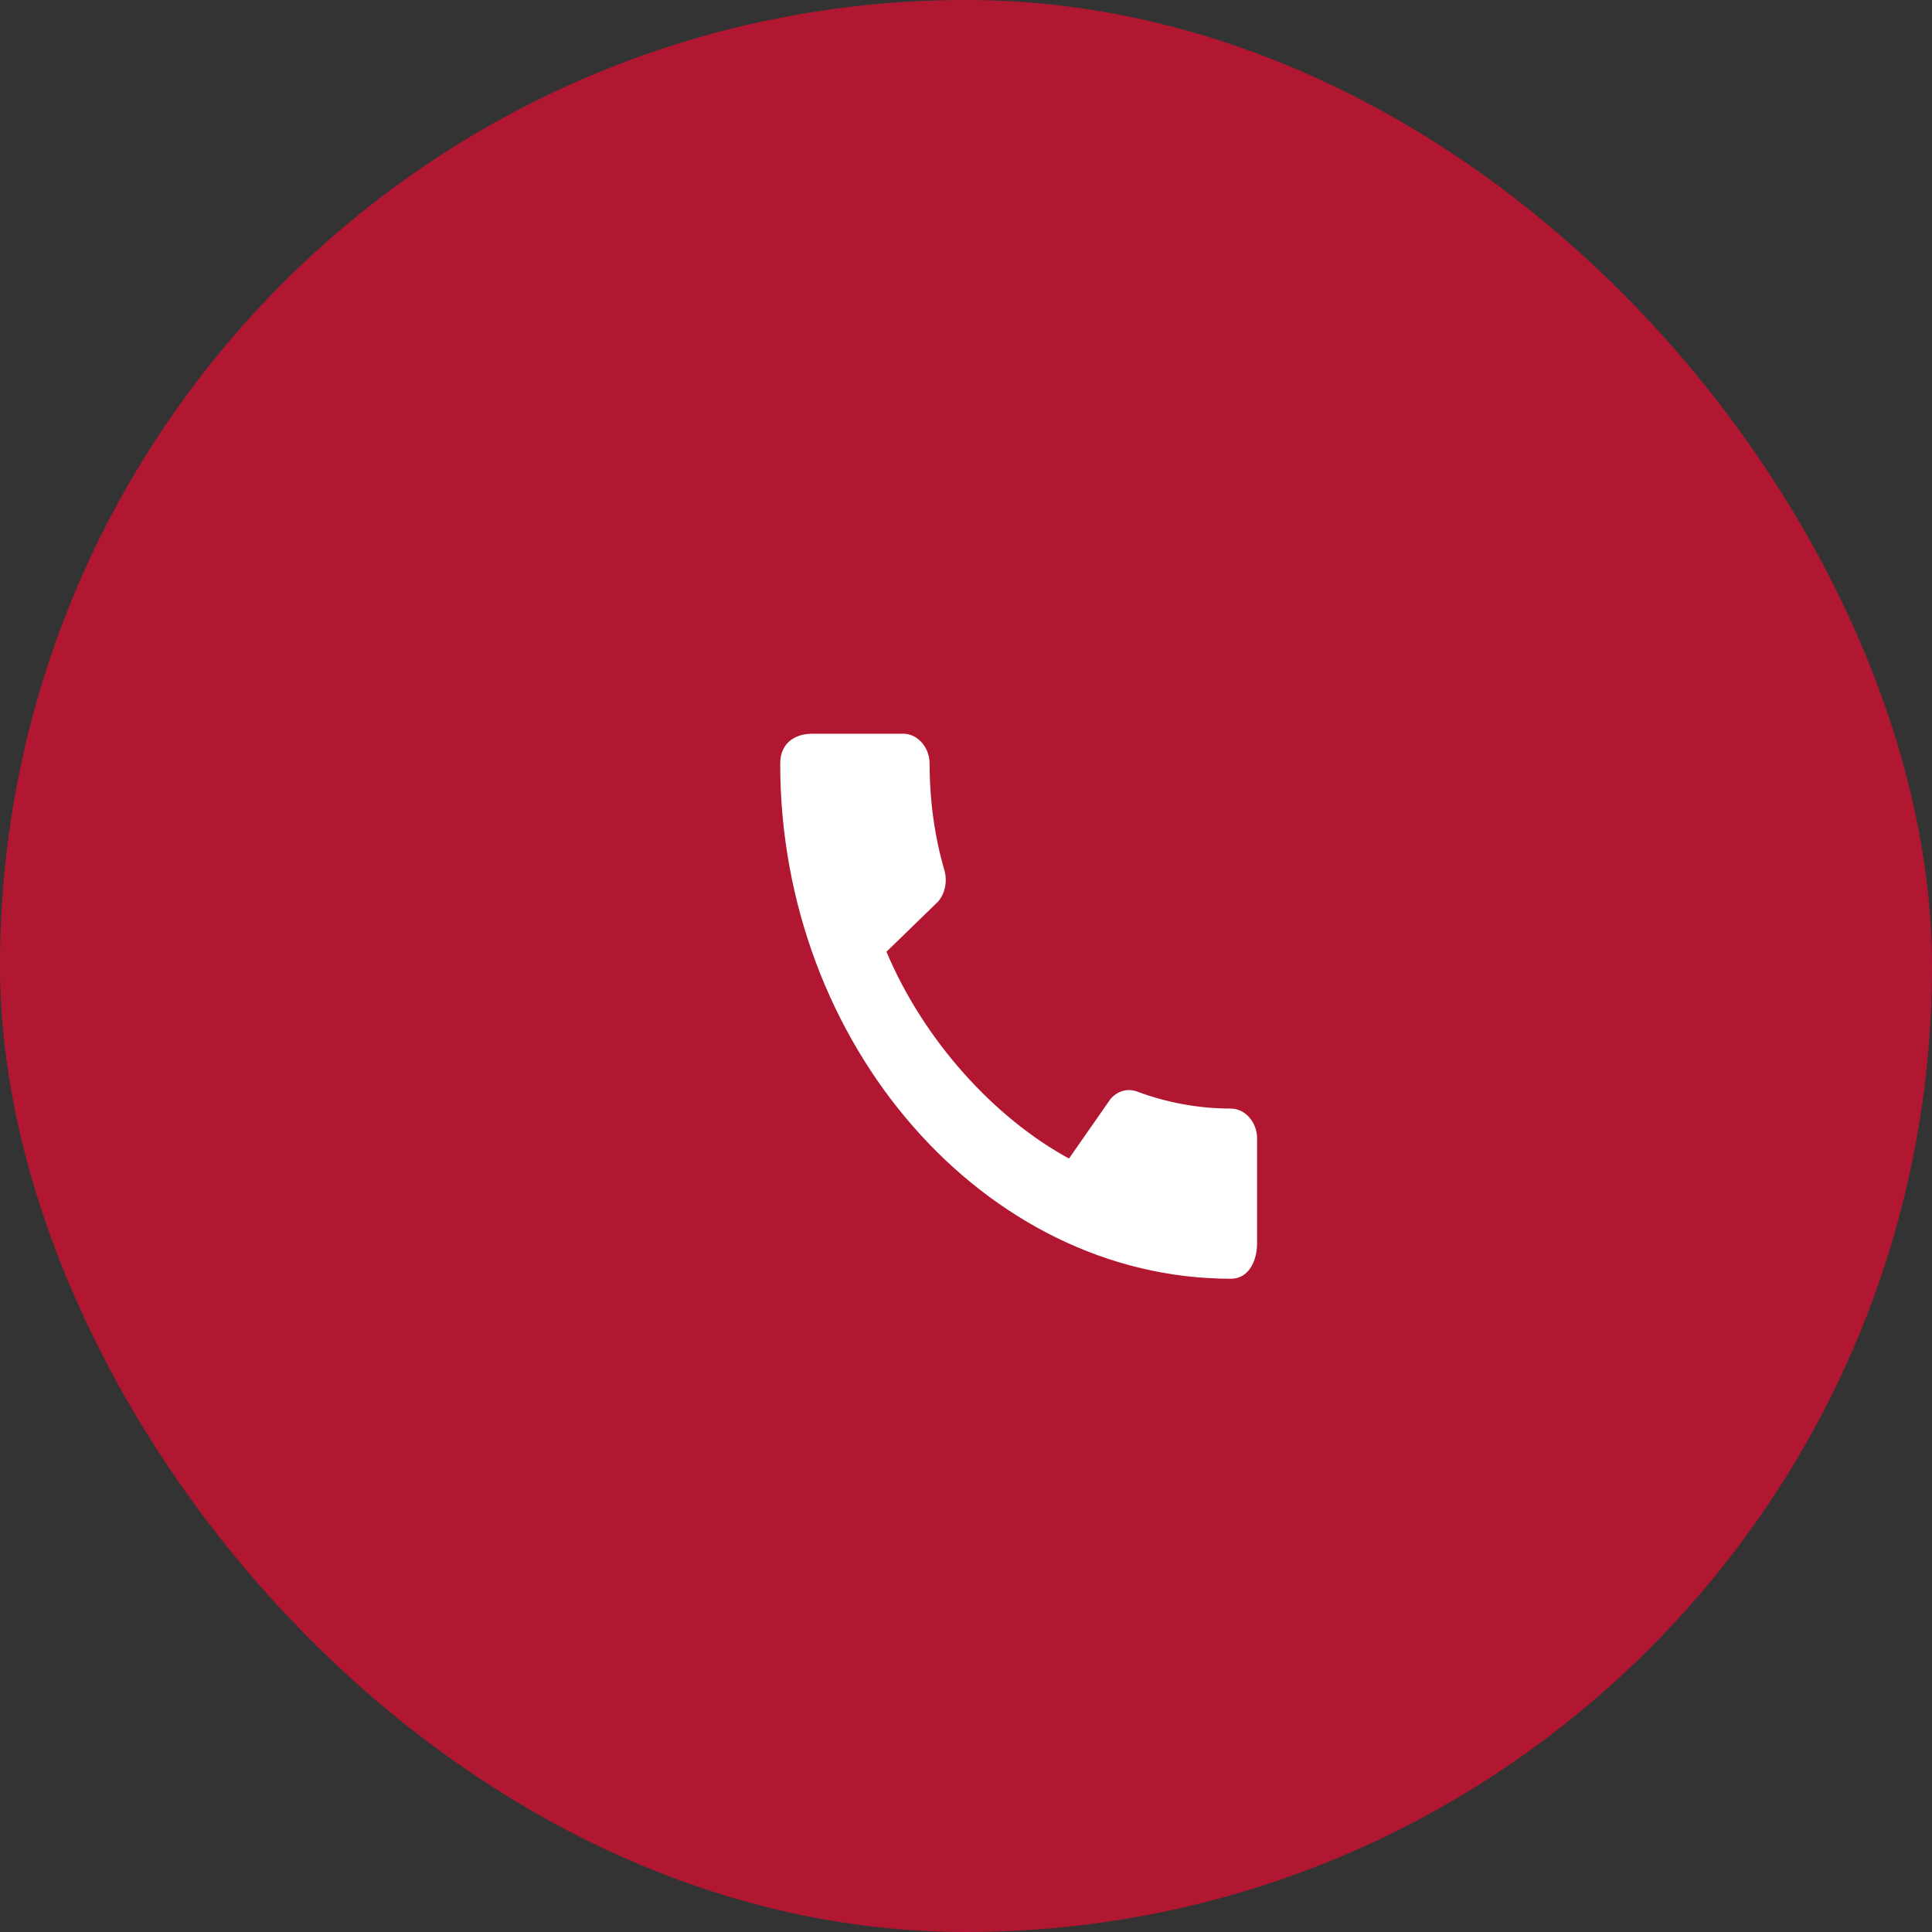 <?xml version="1.0" encoding="UTF-8"?> <svg xmlns="http://www.w3.org/2000/svg" width="24" height="24" viewBox="0 0 24 24" fill="none"><rect x="0" y="0" width="24" height="24" fill="#333333" stroke="none"/><rect width="24" height="24" rx="12" fill="#B21732"></rect><path d="M15.29 13.771C14.885 13.771 14.493 13.696 14.128 13.561C14.071 13.539 14.009 13.535 13.951 13.551C13.892 13.567 13.838 13.602 13.796 13.651L13.279 14.392C12.348 13.884 11.476 12.925 11.012 11.823L11.654 11.199C11.742 11.094 11.769 10.947 11.733 10.815C11.611 10.398 11.548 9.95 11.548 9.488C11.548 9.285 11.4 9.115 11.223 9.115H10.084C9.906 9.115 9.692 9.206 9.692 9.488C9.692 12.982 12.236 15.885 15.29 15.885C15.523 15.885 15.616 15.648 15.616 15.441V14.143C15.616 13.94 15.467 13.771 15.29 13.771Z" fill="white"></path></svg> 